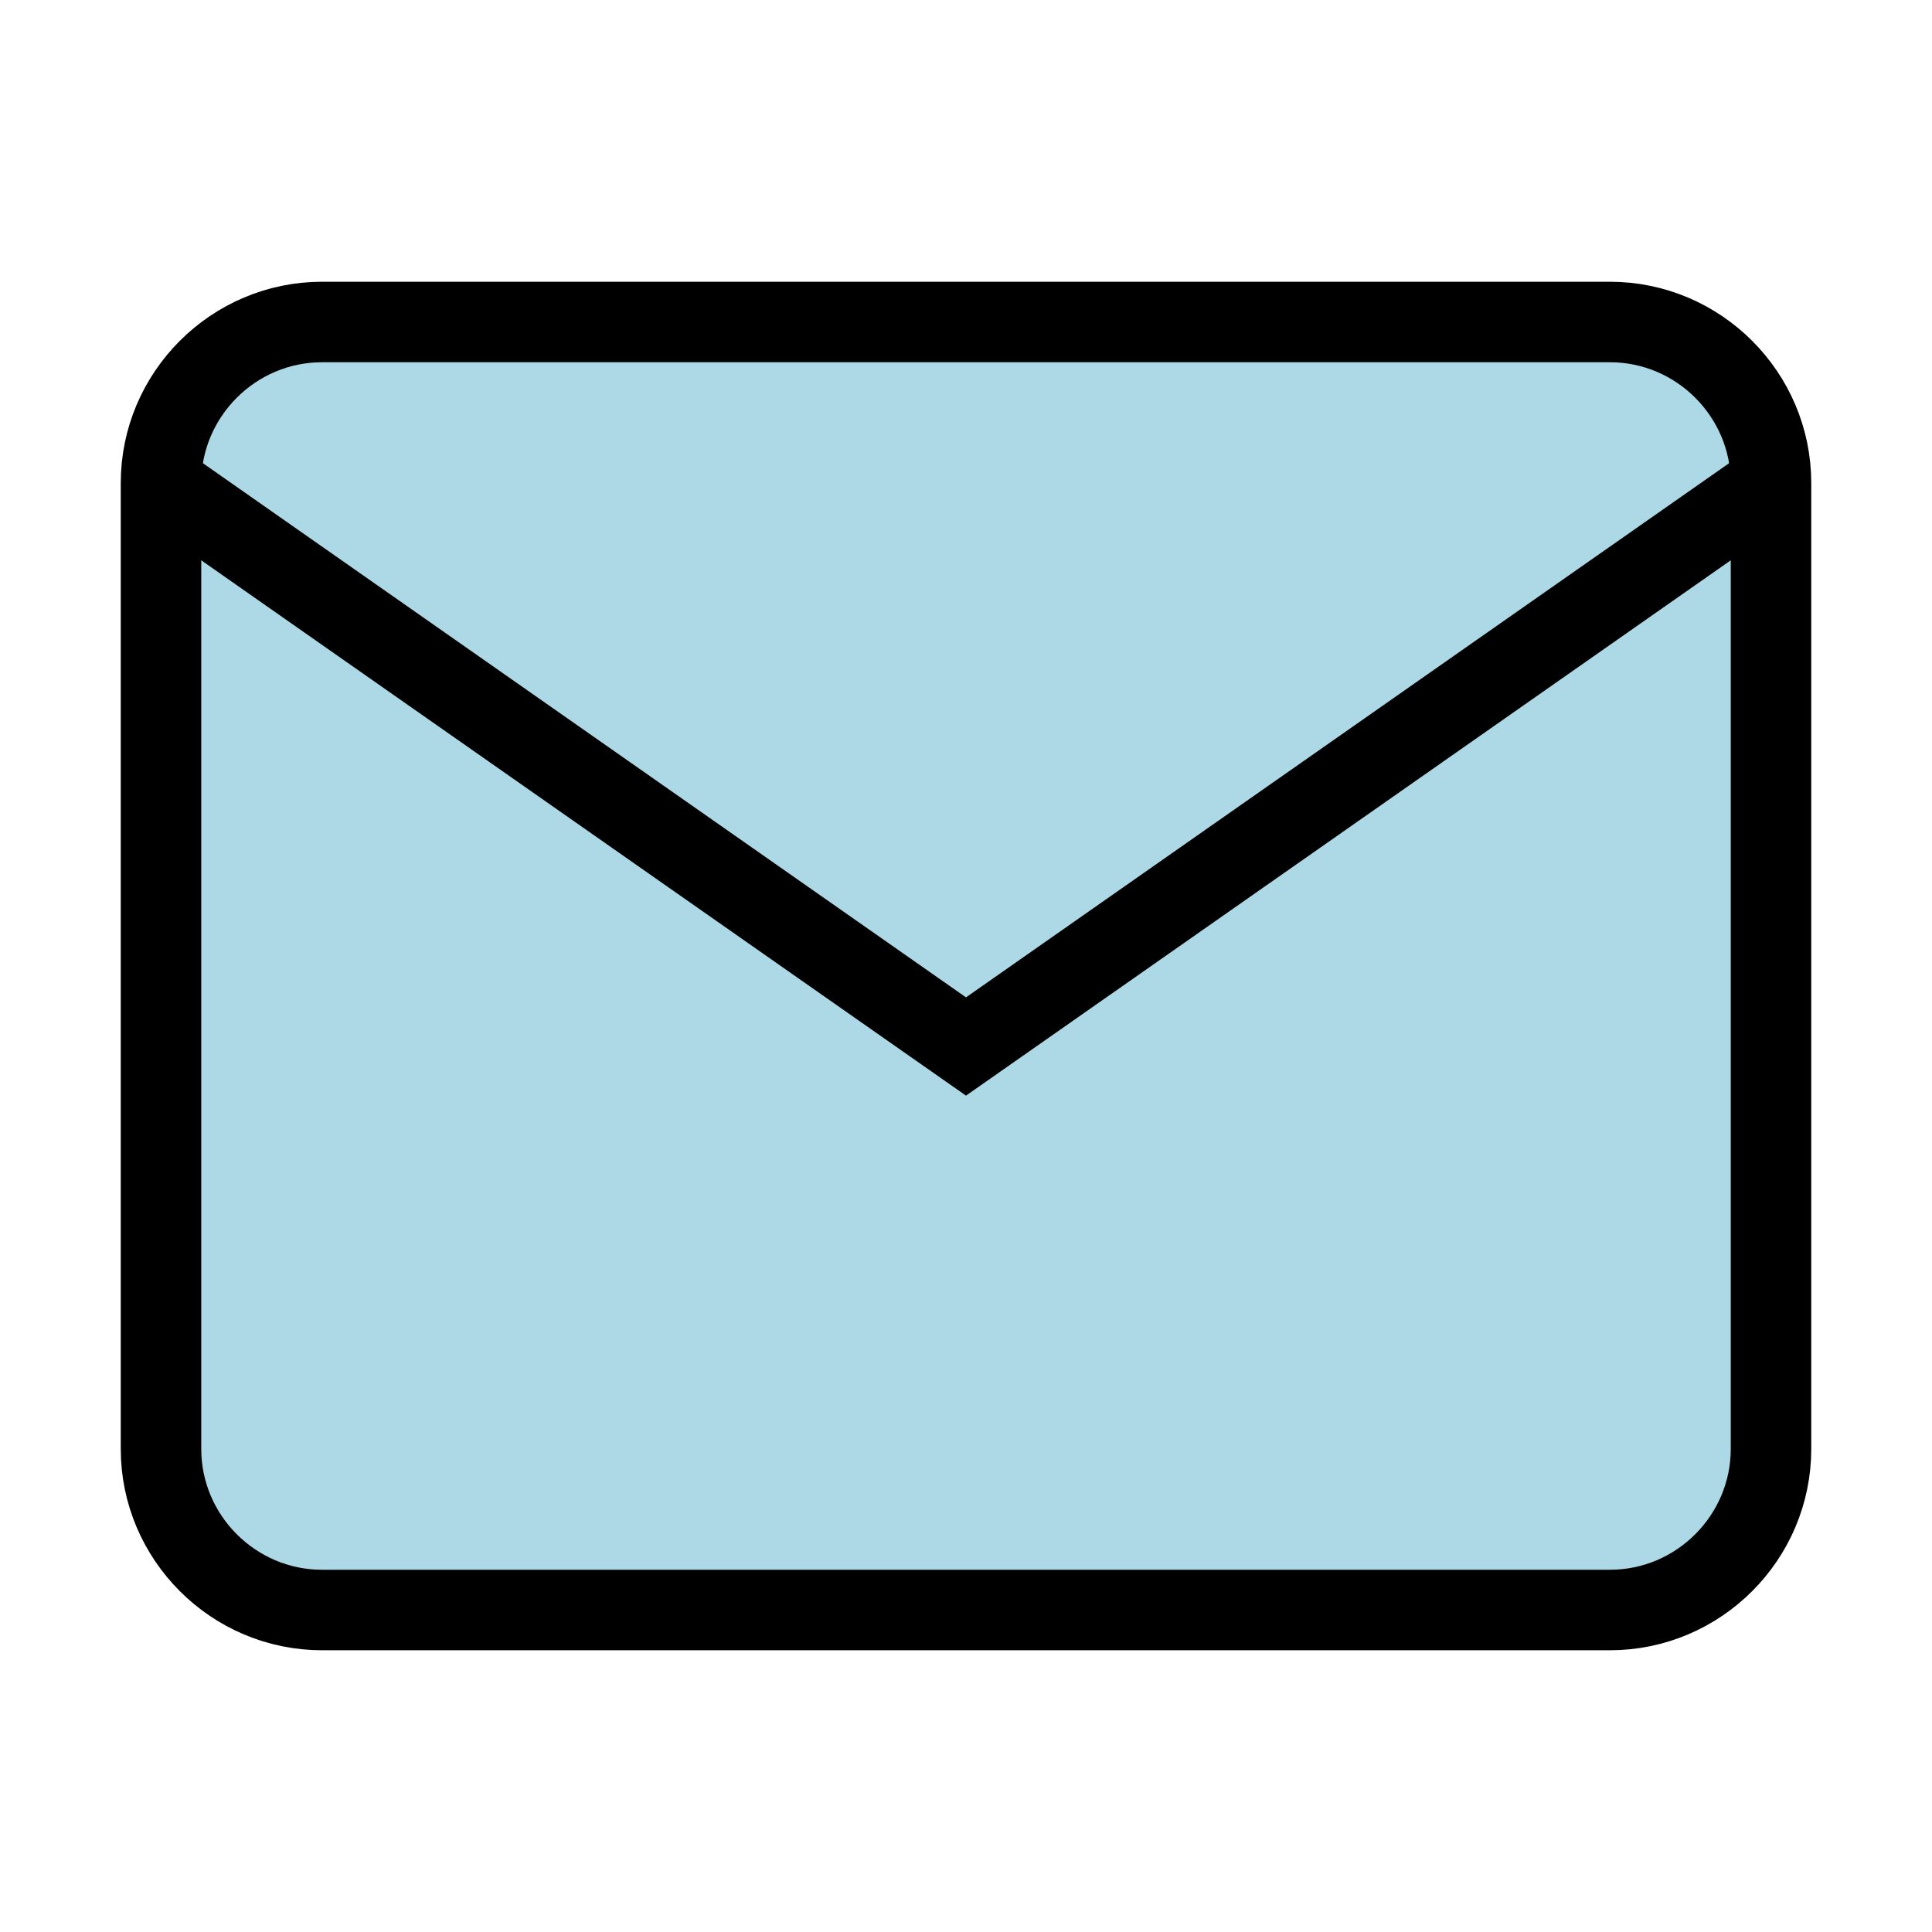 <svg xmlns="http://www.w3.org/2000/svg" width="16" height="16" viewBox="0 0 24 24" fill="lightblue" stroke="black"><path d="M4 4h16c1.1 0 2 .9 2 2v12c0 1.1-.9 2-2 2H4c-1.1 0-2-.9-2-2V6c0-1.1.9-2 2-2z"></path><polyline points="22,6 12,13 2,6"></polyline></svg>